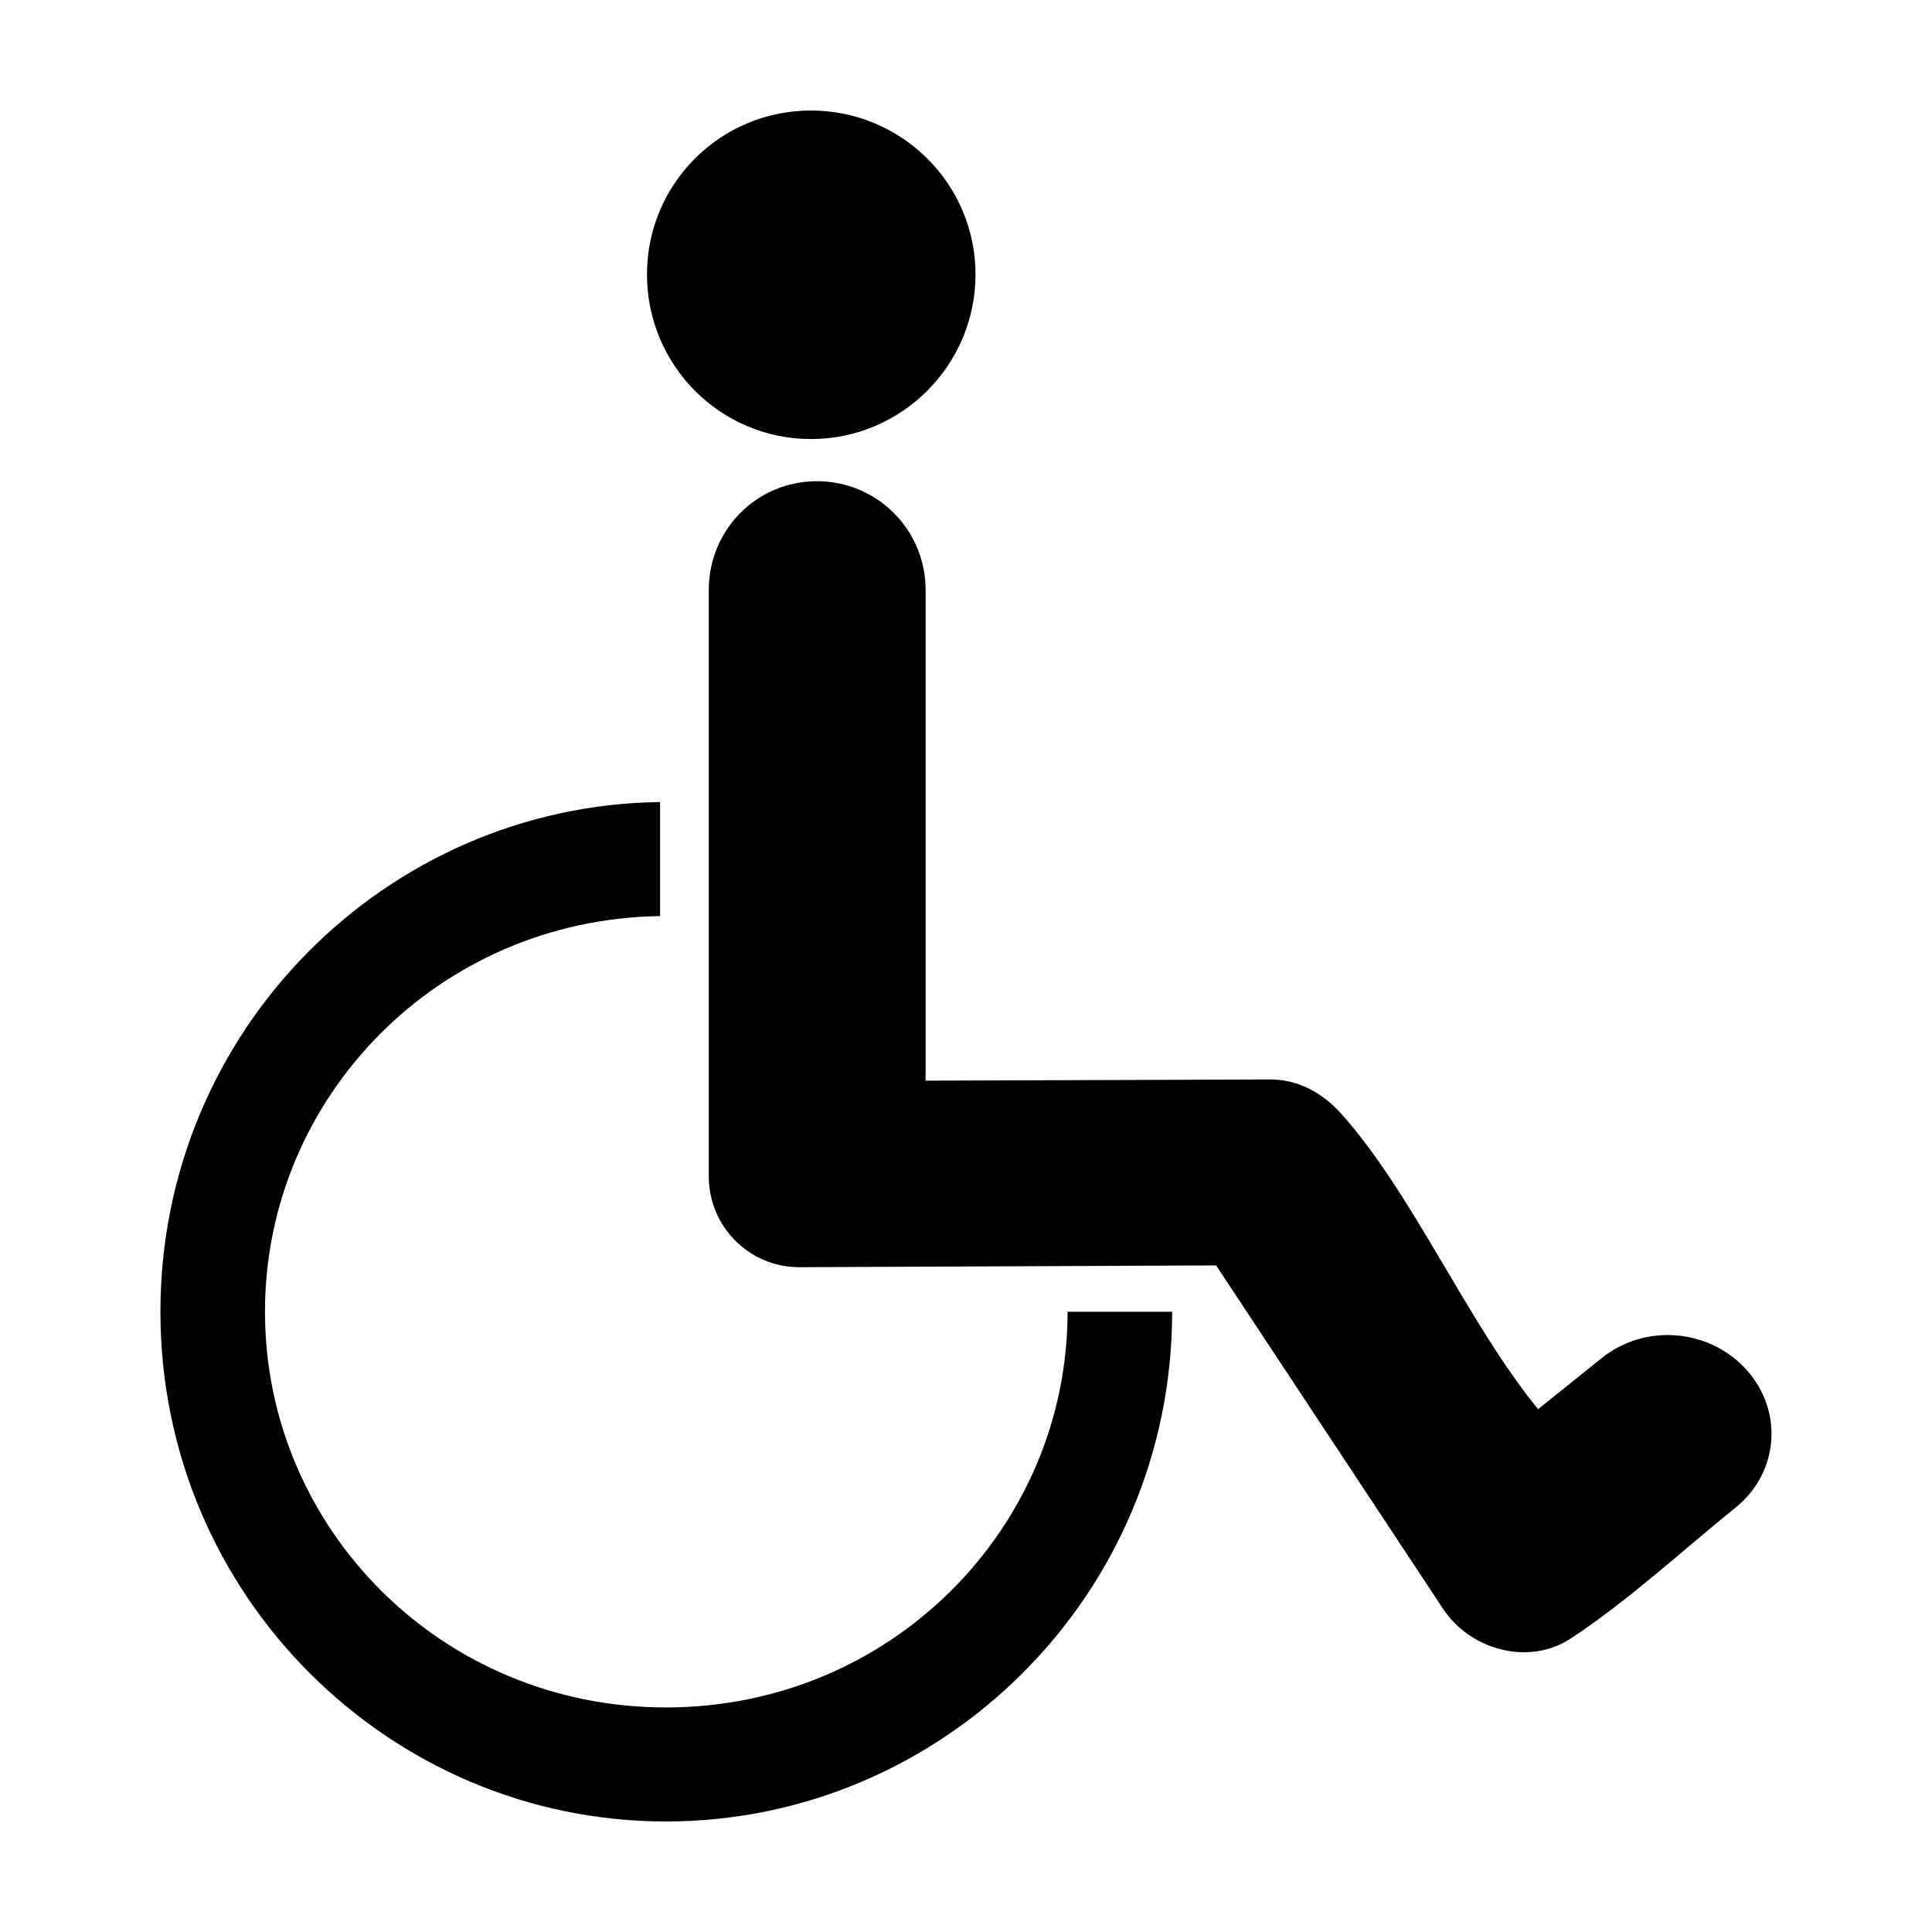 <?xml version="1.0" encoding="UTF-8"?>
<!-- Uploaded to: ICON Repo, www.svgrepo.com, Generator: ICON Repo Mixer Tools -->
<svg fill="#000000" width="800px" height="800px" version="1.1" viewBox="144 144 512 512" xmlns="http://www.w3.org/2000/svg">
 <path d="m358.91 173.29c-24.035 0-43.453 19.418-43.453 43.453 0 24.035 19.418 43.609 43.453 43.609s43.609-19.574 43.609-43.609c0-24.035-19.574-43.453-43.609-43.453zm1.574 98.242c-15.953 0-28.652 12.859-28.652 28.812v155.39c0 13.344 10.746 24.137 24.09 24.09l110.36-0.477 60.141 91c7.301 11.023 22.809 15.145 33.852 7.871 15.633-10.297 30.613-24.207 43.609-34.637 11.5-9.23 12.836-25.547 2.992-36.527-9.844-10.98-26.914-12.379-38.414-3.148l-16.848 13.539c-18.672-22.809-33.184-57.168-52.27-78.402-4.688-5.211-11.129-9-18.734-8.973l-91.316 0.316v-130.05c0-15.953-12.859-28.812-28.812-28.812zm-41.562 85.02c-72.469 0.871-132.41 60.395-132.41 135.08 0 75.238 60.797 135.08 133.98 135.08s134.14-59.844 134.14-135.08h-27.711c0 57.301-46.848 104.86-106.43 104.86-59.582 0-106.27-47.555-106.27-104.86 0-56.785 45.883-104.01 104.7-104.86v-30.23z"/>
</svg>